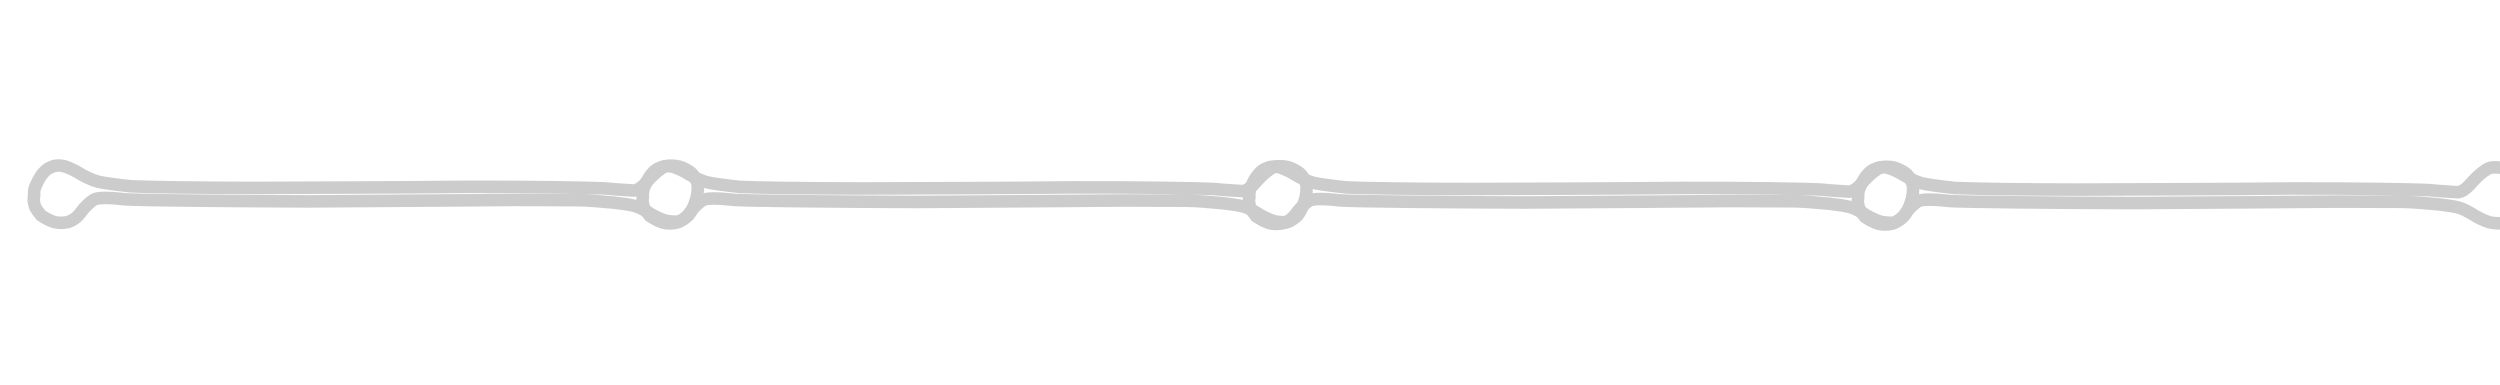 <?xml version="1.0" encoding="UTF-8" standalone="no"?>
<svg
   xmlns:dc="http://purl.org/dc/elements/1.1/"
   xmlns:cc="http://creativecommons.org/ns#"
   xmlns:rdf="http://www.w3.org/1999/02/22-rdf-syntax-ns#"
   xmlns:svg="http://www.w3.org/2000/svg"
   xmlns="http://www.w3.org/2000/svg"
   xmlns:sodipodi="http://sodipodi.sourceforge.net/DTD/sodipodi-0.dtd"
   xmlns:inkscape="http://www.inkscape.org/namespaces/inkscape"
   width="69.63mm"
   height="10.735mm"
   viewBox="0 0 69.63 10.735"
   version="1.1"
   id="svg18666"
   inkscape:version="1.0.2 (e86c870879, 2021-01-15)"
   sodipodi:docname="lignecourte.svg">
  <defs
     id="defs18660">
    <rect
       x="-5804.55"
       y="3528.269"
       width="267.818"
       height="178.802"
       id="rect11654-3" />
    <rect
       x="-5804.55"
       y="3528.269"
       width="267.818"
       height="178.802"
       id="rect18598" />
    <rect
       x="-5804.55"
       y="3528.269"
       width="267.818"
       height="178.802"
       id="rect11660-0" />
    <rect
       x="-5804.55"
       y="3528.269"
       width="267.818"
       height="178.802"
       id="rect18601" />
    <rect
       x="-5804.55"
       y="3528.269"
       width="267.818"
       height="178.802"
       id="rect13154-1" />
    <rect
       x="-5804.55"
       y="3528.269"
       width="267.818"
       height="178.802"
       id="rect18604" />
    <rect
       x="-5804.55"
       y="3528.269"
       width="267.818"
       height="178.802"
       id="rect13198" />
    <rect
       x="-5804.55"
       y="3528.269"
       width="267.818"
       height="178.802"
       id="rect18607" />
    <rect
       x="-5804.55"
       y="3528.269"
       width="267.818"
       height="178.802"
       id="rect13206" />
    <rect
       x="-5804.55"
       y="3528.269"
       width="267.818"
       height="178.802"
       id="rect18610" />
    <rect
       x="-5804.55"
       y="3528.269"
       width="267.818"
       height="178.802"
       id="rect13214" />
    <rect
       x="-5804.55"
       y="3528.269"
       width="267.818"
       height="178.802"
       id="rect18613" />
    <rect
       x="-5804.55"
       y="3528.269"
       width="267.818"
       height="178.802"
       id="rect13222" />
    <rect
       x="-5804.55"
       y="3528.269"
       width="267.818"
       height="178.802"
       id="rect18616" />
    <rect
       x="-5804.55"
       y="3528.269"
       width="267.818"
       height="178.802"
       id="rect13277" />
    <rect
       x="-5804.55"
       y="3528.269"
       width="267.818"
       height="178.802"
       id="rect18619" />
    <rect
       x="-5804.55"
       y="3528.269"
       width="267.818"
       height="178.802"
       id="rect13279" />
    <rect
       x="-5804.55"
       y="3528.269"
       width="267.818"
       height="178.802"
       id="rect18622" />
    <rect
       x="-5804.55"
       y="3528.269"
       width="267.818"
       height="178.802"
       id="rect13255" />
    <rect
       x="-5804.55"
       y="3528.269"
       width="267.818"
       height="178.802"
       id="rect18625" />
    <rect
       x="-5804.55"
       y="3528.269"
       width="267.818"
       height="178.802"
       id="rect13148" />
    <rect
       x="-5804.55"
       y="3528.269"
       width="267.818"
       height="178.802"
       id="rect19415" />
    <rect
       x="-5804.55"
       y="3528.269"
       width="267.818"
       height="178.802"
       id="rect13146" />
    <rect
       x="-5804.55"
       y="3528.269"
       width="267.818"
       height="178.802"
       id="rect19418" />
    <rect
       x="-5804.55"
       y="3528.269"
       width="267.818"
       height="178.802"
       id="rect13295" />
    <rect
       x="-5804.55"
       y="3528.269"
       width="267.818"
       height="178.802"
       id="rect19513" />
    <rect
       x="-5804.55"
       y="3528.269"
       width="267.818"
       height="178.802"
       id="rect13287" />
    <rect
       x="-5804.55"
       y="3528.269"
       width="267.818"
       height="178.802"
       id="rect19516" />
    <rect
       x="-5804.55"
       y="3528.269"
       width="267.818"
       height="178.802"
       id="rect13310" />
    <rect
       x="-5804.55"
       y="3528.269"
       width="267.818"
       height="178.802"
       id="rect19519" />
    <rect
       x="-5804.55"
       y="3528.269"
       width="267.818"
       height="178.802"
       id="rect13326" />
    <rect
       x="-5804.55"
       y="3528.269"
       width="267.818"
       height="178.802"
       id="rect19522" />
    <rect
       x="-5804.55"
       y="3528.269"
       width="267.818"
       height="178.802"
       id="rect13312" />
    <rect
       x="-5804.55"
       y="3528.269"
       width="267.818"
       height="178.802"
       id="rect19525" />
    <rect
       x="-5804.55"
       y="3528.269"
       width="267.818"
       height="178.802"
       id="rect13328" />
    <rect
       x="-5804.55"
       y="3528.269"
       width="267.818"
       height="178.802"
       id="rect19528" />
  </defs>
  <sodipodi:namedview
     id="base"
     pagecolor="#ffffff"
     bordercolor="#666666"
     borderopacity="1.0"
     inkscape:pageopacity="0.0"
     inkscape:pageshadow="2"
     inkscape:zoom="1.9496254"
     inkscape:cx="215.88059"
     inkscape:cy="-60.454976"
     inkscape:document-units="mm"
     inkscape:current-layer="layer1"
     inkscape:document-rotation="0"
     showgrid="false"
     inkscape:window-width="1920"
     inkscape:window-height="1016"
     inkscape:window-x="0"
     inkscape:window-y="0"
     inkscape:window-maximized="1" />
  <g
     inkscape:label="Calque 1"
     inkscape:groupmode="layer"
     id="layer1"
     transform="translate(-66.504,40.726)">
    <g
       aria-label="\"
       transform="matrix(0.232,-0.836,0.836,0.232,-1539.912,-5706.444)"
       id="text13285"
       style="font-style:normal;font-variant:normal;font-weight:300;font-stretch:normal;font-size:35.278px;line-height:0.85;font-family:'Ready Active';-inkscape-font-specification:'Ready Active Light';font-variant-numeric:lining-nums;letter-spacing:4.498px;white-space:pre;shape-inside:url(#rect13287);display:inline;stroke-width:0.403;stroke-miterlimit:4;stroke-dasharray:none">
      <path
         d="m -5797.636,3553.658 c 0.188,0 0.4,-0.047 0.494,-0.094 0.094,-0.047 0.235,-0.188 0.282,-0.282 0.047,-0.094 0.094,-0.282 0.094,-0.423 0,-0.141 -0.047,-0.353 -0.118,-0.447 -0.071,-0.094 -0.282,-0.259 -0.517,-0.376 -0.306,-0.141 -0.423,-0.235 -0.494,-0.376 -0.024,-0.118 -0.118,-0.541 -0.188,-0.941 -0.094,-0.423 -0.588,-2.328 -1.129,-4.257 -0.564,-1.952 -1.388,-4.892 -1.858,-6.562 -0.47,-1.693 -0.917,-3.41 -1.011,-3.833 -0.071,-0.423 -0.141,-0.917 -0.141,-1.082 0,-0.188 0.047,-0.447 0.094,-0.612 0.047,-0.141 0.094,-0.4 0.094,-0.541 0,-0.141 -0.047,-0.306 -0.141,-0.4 -0.071,-0.117 -0.235,-0.212 -0.4,-0.259 -0.165,-0.047 -0.353,-0.07 -0.4,-0.07 -0.071,0 -0.188,0.023 -0.259,0.047 -0.071,0 -0.188,0.047 -0.259,0.094 -0.094,0.047 -0.188,0.188 -0.259,0.282 -0.047,0.141 -0.094,0.329 -0.094,0.47 0,0.118 0.047,0.306 0.118,0.423 0.094,0.141 0.235,0.259 0.447,0.329 0.188,0.07 0.4,0.212 0.47,0.282 0.094,0.094 0.188,0.4 0.282,0.988 0.094,0.447 0.776,3.01 1.505,5.668 0.753,2.658 1.576,5.527 1.811,6.35 l 0.541,1.976 c 0.07,0.259 0.165,0.753 0.235,1.152 0.094,0.635 0.094,0.706 0,1.082 -0.071,0.212 -0.118,0.494 -0.118,0.635 0,0.118 0.047,0.306 0.071,0.4 0.047,0.094 0.188,0.212 0.306,0.282 0.094,0.047 0.353,0.094 0.541,0.094 z"
         style="font-style:normal;font-variant:normal;font-weight:300;font-stretch:normal;font-size:35.278px;font-family:'Ready Active';-inkscape-font-specification:'Ready Active Light';fill:none;stroke:#cccccc;stroke-width:0.403;stroke-miterlimit:4;stroke-dasharray:none;stroke-opacity:1"
         id="path7554" />
    </g>
    <g
       aria-label="\"
       transform="matrix(0.232,-0.836,0.836,0.232,-1522.956,-5706.428)"
       id="text13293"
       style="font-style:normal;font-variant:normal;font-weight:300;font-stretch:normal;font-size:35.278px;line-height:0.85;font-family:'Ready Active';-inkscape-font-specification:'Ready Active Light';font-variant-numeric:lining-nums;letter-spacing:4.498px;white-space:pre;shape-inside:url(#rect13295);display:inline;stroke-width:0.403;stroke-miterlimit:4;stroke-dasharray:none">
      <path
         d="m -5797.636,3553.658 c 0.188,0 0.4,-0.047 0.494,-0.094 0.094,-0.047 0.235,-0.188 0.282,-0.282 0.047,-0.094 0.094,-0.282 0.094,-0.423 0,-0.141 -0.047,-0.353 -0.118,-0.447 -0.071,-0.094 -0.282,-0.259 -0.517,-0.376 -0.306,-0.141 -0.423,-0.235 -0.494,-0.376 -0.024,-0.118 -0.118,-0.541 -0.188,-0.941 -0.094,-0.423 -0.588,-2.328 -1.129,-4.257 -0.564,-1.952 -1.388,-4.892 -1.858,-6.562 -0.47,-1.693 -0.917,-3.41 -1.011,-3.833 -0.071,-0.423 -0.141,-0.917 -0.141,-1.082 0,-0.188 0.047,-0.447 0.094,-0.612 0.047,-0.141 0.094,-0.4 0.094,-0.541 0,-0.141 -0.047,-0.306 -0.141,-0.4 -0.071,-0.117 -0.235,-0.212 -0.4,-0.259 -0.165,-0.047 -0.353,-0.07 -0.4,-0.07 -0.071,0 -0.188,0.023 -0.259,0.047 -0.071,0 -0.188,0.047 -0.259,0.094 -0.094,0.047 -0.188,0.188 -0.259,0.282 -0.047,0.141 -0.094,0.329 -0.094,0.47 0,0.118 0.047,0.306 0.118,0.423 0.094,0.141 0.235,0.259 0.447,0.329 0.188,0.07 0.4,0.212 0.47,0.282 0.094,0.094 0.188,0.4 0.282,0.988 0.094,0.447 0.776,3.01 1.505,5.668 0.753,2.658 1.576,5.527 1.811,6.35 l 0.541,1.976 c 0.07,0.259 0.165,0.753 0.235,1.152 0.094,0.635 0.094,0.706 0,1.082 -0.071,0.212 -0.118,0.494 -0.118,0.635 0,0.118 0.047,0.306 0.071,0.4 0.047,0.094 0.188,0.212 0.306,0.282 0.094,0.047 0.353,0.094 0.541,0.094 z"
         style="font-style:normal;font-variant:normal;font-weight:300;font-stretch:normal;font-size:35.278px;font-family:'Ready Active';-inkscape-font-specification:'Ready Active Light';fill:none;stroke:#cccccc;stroke-width:0.403;stroke-miterlimit:4;stroke-dasharray:none;stroke-opacity:1"
         id="path7557" />
    </g>
    <g
       aria-label="\"
       transform="matrix(0.232,-0.836,0.836,0.232,-1506.064,-5706.413)"
       id="text13301"
       style="font-style:normal;font-variant:normal;font-weight:300;font-stretch:normal;font-size:35.278px;line-height:0.85;font-family:'Ready Active';-inkscape-font-specification:'Ready Active Light';font-variant-numeric:lining-nums;letter-spacing:4.498px;white-space:pre;shape-inside:url(#rect13310);display:inline;stroke-width:0.403;stroke-miterlimit:4;stroke-dasharray:none">
      <path
         d="m -5797.636,3553.658 c 0.188,0 0.4,-0.047 0.494,-0.094 0.094,-0.047 0.235,-0.188 0.282,-0.282 0.047,-0.094 0.094,-0.282 0.094,-0.423 0,-0.141 -0.047,-0.353 -0.118,-0.447 -0.071,-0.094 -0.282,-0.259 -0.517,-0.376 -0.306,-0.141 -0.423,-0.235 -0.494,-0.376 -0.024,-0.118 -0.118,-0.541 -0.188,-0.941 -0.094,-0.423 -0.588,-2.328 -1.129,-4.257 -0.564,-1.952 -1.388,-4.892 -1.858,-6.562 -0.47,-1.693 -0.917,-3.41 -1.011,-3.833 -0.071,-0.423 -0.141,-0.917 -0.141,-1.082 0,-0.188 0.047,-0.447 0.094,-0.612 0.047,-0.141 0.094,-0.4 0.094,-0.541 0,-0.141 -0.047,-0.306 -0.141,-0.4 -0.071,-0.117 -0.235,-0.212 -0.4,-0.259 -0.165,-0.047 -0.353,-0.07 -0.4,-0.07 -0.071,0 -0.188,0.023 -0.259,0.047 -0.071,0 -0.188,0.047 -0.259,0.094 -0.094,0.047 -0.188,0.188 -0.259,0.282 -0.047,0.141 -0.094,0.329 -0.094,0.47 0,0.118 0.047,0.306 0.118,0.423 0.094,0.141 0.235,0.259 0.447,0.329 0.188,0.07 0.4,0.212 0.47,0.282 0.094,0.094 0.188,0.4 0.282,0.988 0.094,0.447 0.776,3.01 1.505,5.668 0.753,2.658 1.576,5.527 1.811,6.35 l 0.541,1.976 c 0.07,0.259 0.165,0.753 0.235,1.152 0.094,0.635 0.094,0.706 0,1.082 -0.071,0.212 -0.118,0.494 -0.118,0.635 0,0.118 0.047,0.306 0.071,0.4 0.047,0.094 0.188,0.212 0.306,0.282 0.094,0.047 0.353,0.094 0.541,0.094 z"
         style="font-style:normal;font-variant:normal;font-weight:300;font-stretch:normal;font-size:35.278px;font-family:'Ready Active';-inkscape-font-specification:'Ready Active Light';fill:none;stroke:#cccccc;stroke-width:0.403;stroke-miterlimit:4;stroke-dasharray:none;stroke-opacity:1"
         id="path7560" />
    </g>
    <g
       aria-label="\"
       transform="matrix(0.232,-0.836,0.836,0.232,-1489.108,-5706.397)"
       id="text13307"
       style="font-style:normal;font-variant:normal;font-weight:300;font-stretch:normal;font-size:35.278px;line-height:0.85;font-family:'Ready Active';-inkscape-font-specification:'Ready Active Light';font-variant-numeric:lining-nums;letter-spacing:4.498px;white-space:pre;shape-inside:url(#rect13312);display:inline;stroke-width:0.403;stroke-miterlimit:4;stroke-dasharray:none">
      <path
         d="m -5797.636,3553.658 c 0.188,0 0.4,-0.047 0.494,-0.094 0.094,-0.047 0.235,-0.188 0.282,-0.282 0.047,-0.094 0.094,-0.282 0.094,-0.423 0,-0.141 -0.047,-0.353 -0.118,-0.447 -0.071,-0.094 -0.282,-0.259 -0.517,-0.376 -0.306,-0.141 -0.423,-0.235 -0.494,-0.376 -0.024,-0.118 -0.118,-0.541 -0.188,-0.941 -0.094,-0.423 -0.588,-2.328 -1.129,-4.257 -0.564,-1.952 -1.388,-4.892 -1.858,-6.562 -0.47,-1.693 -0.917,-3.41 -1.011,-3.833 -0.071,-0.423 -0.141,-0.917 -0.141,-1.082 0,-0.188 0.047,-0.447 0.094,-0.612 0.047,-0.141 0.094,-0.4 0.094,-0.541 0,-0.141 -0.047,-0.306 -0.141,-0.4 -0.071,-0.117 -0.235,-0.212 -0.4,-0.259 -0.165,-0.047 -0.353,-0.07 -0.4,-0.07 -0.071,0 -0.188,0.023 -0.259,0.047 -0.071,0 -0.188,0.047 -0.259,0.094 -0.094,0.047 -0.188,0.188 -0.259,0.282 -0.047,0.141 -0.094,0.329 -0.094,0.47 0,0.118 0.047,0.306 0.118,0.423 0.094,0.141 0.235,0.259 0.447,0.329 0.188,0.07 0.4,0.212 0.47,0.282 0.094,0.094 0.188,0.4 0.282,0.988 0.094,0.447 0.776,3.01 1.505,5.668 0.753,2.658 1.576,5.527 1.811,6.35 l 0.541,1.976 c 0.07,0.259 0.165,0.753 0.235,1.152 0.094,0.635 0.094,0.706 0,1.082 -0.071,0.212 -0.118,0.494 -0.118,0.635 0,0.118 0.047,0.306 0.071,0.4 0.047,0.094 0.188,0.212 0.306,0.282 0.094,0.047 0.353,0.094 0.541,0.094 z"
         style="font-style:normal;font-variant:normal;font-weight:300;font-stretch:normal;font-size:35.278px;font-family:'Ready Active';-inkscape-font-specification:'Ready Active Light';fill:none;stroke:#cccccc;stroke-width:0.403;stroke-miterlimit:4;stroke-dasharray:none;stroke-opacity:1"
         id="path7563" />
    </g>
  </g>
</svg>
